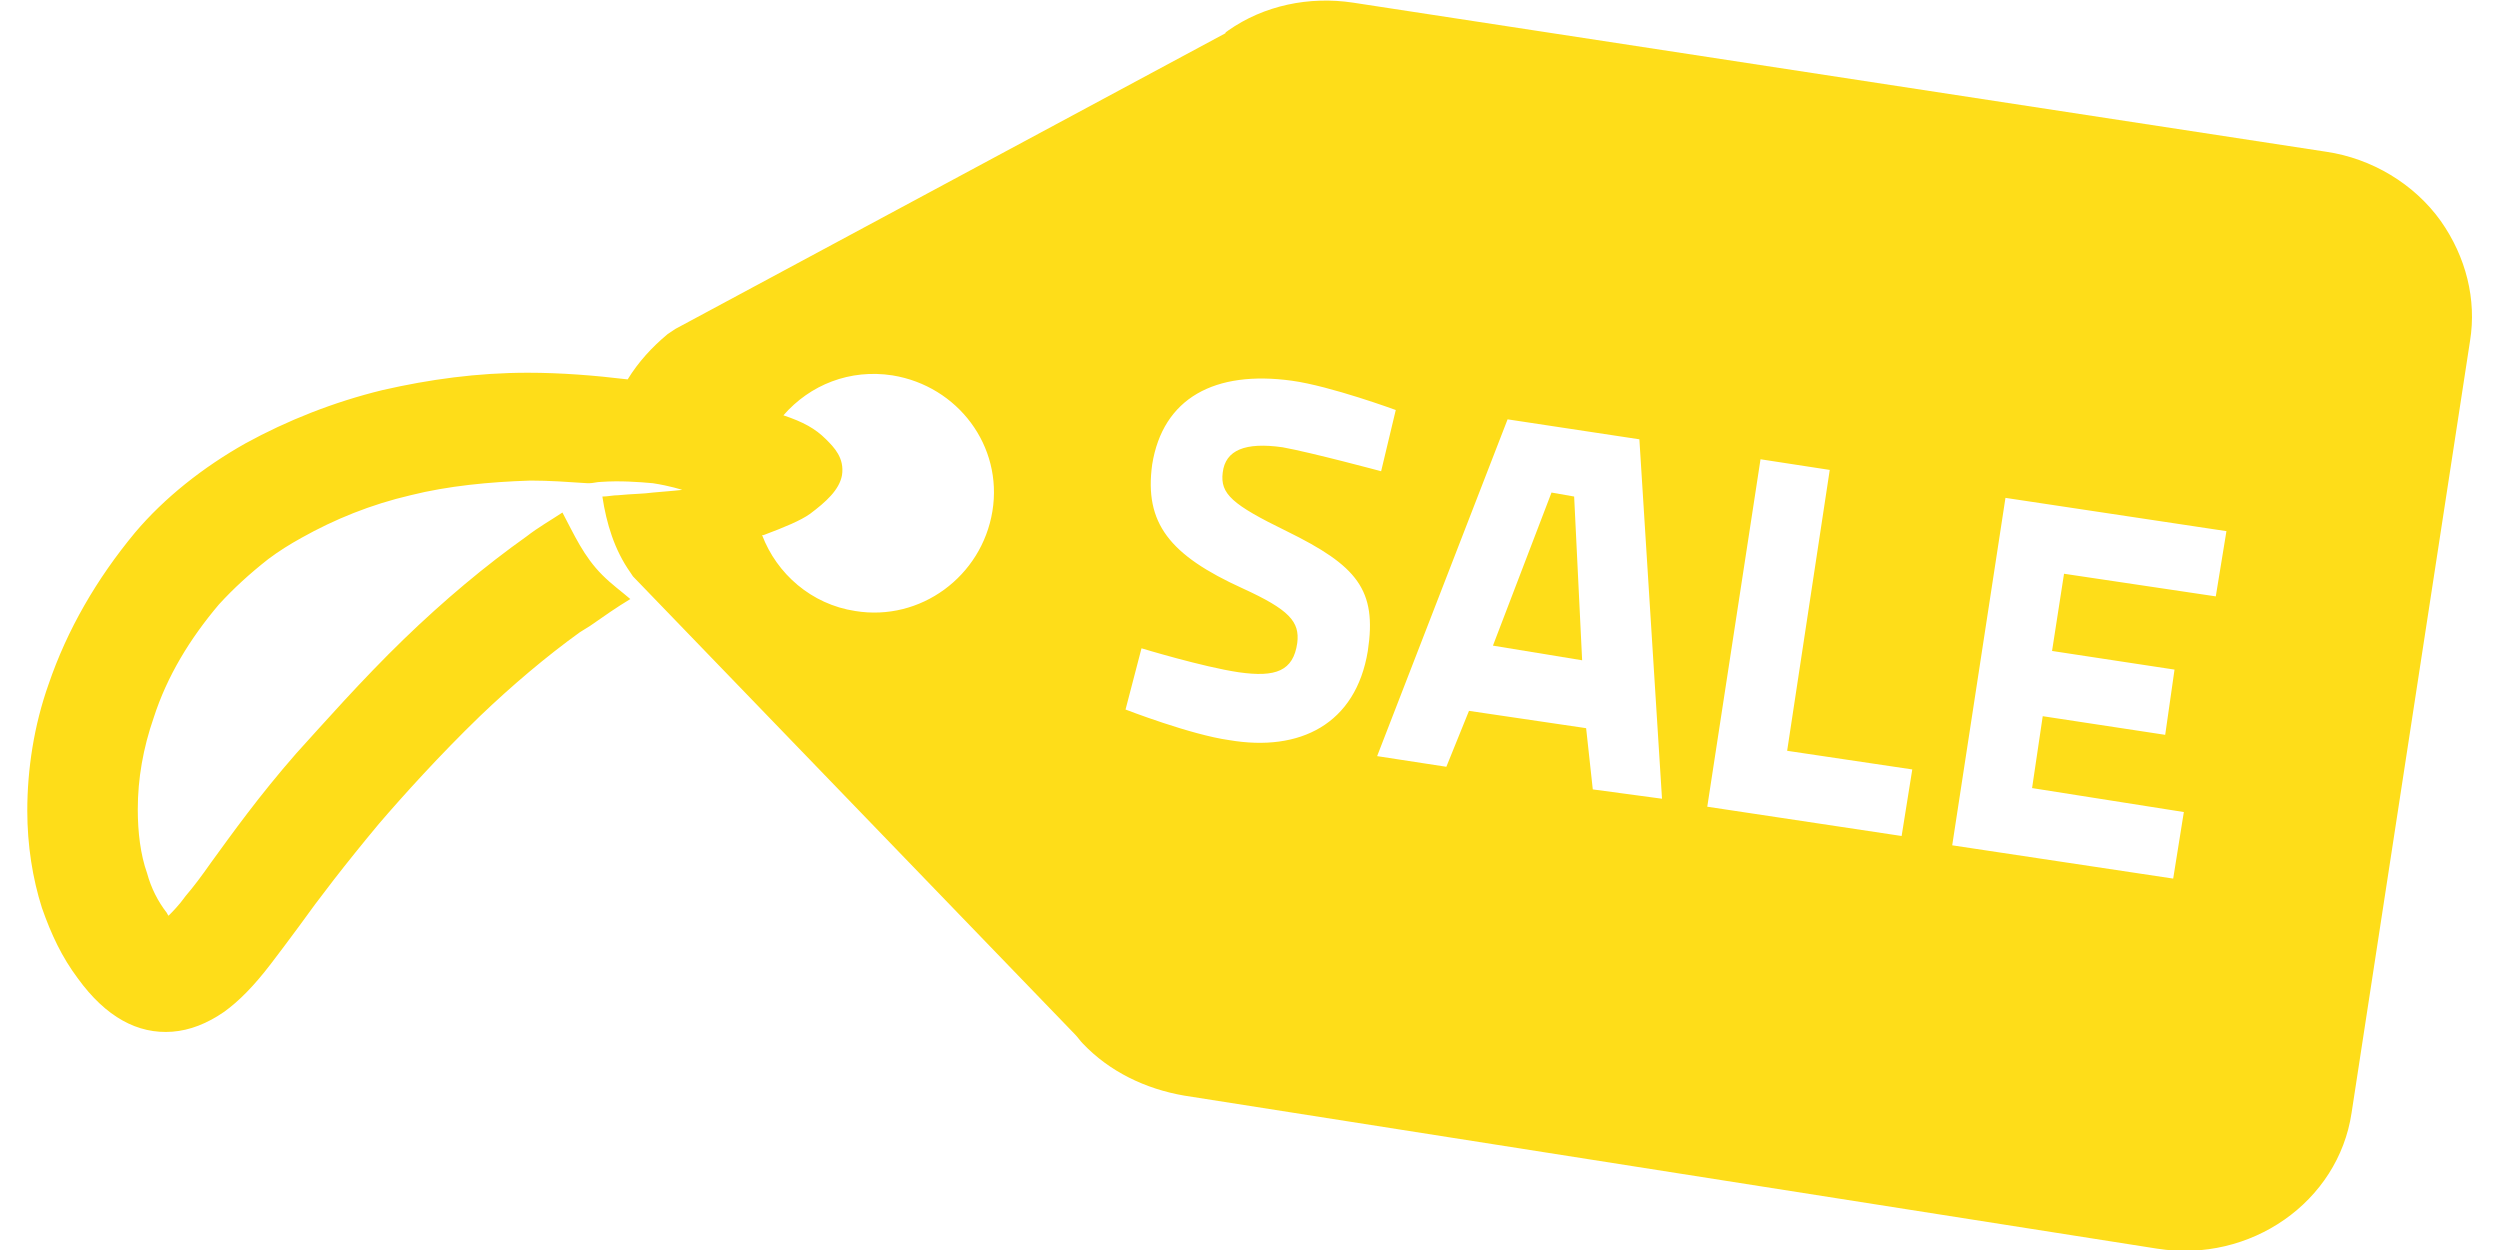 <?xml version="1.0" encoding="utf-8"?>
<!-- Generator: Adobe Illustrator 21.1.0, SVG Export Plug-In . SVG Version: 6.00 Build 0)  -->
<svg version="1.1" id="Layer_1" xmlns="http://www.w3.org/2000/svg" xmlns:xlink="http://www.w3.org/1999/xlink" x="0px" y="0px"
	 viewBox="0 0 183.7 93.9" style="enable-background:new 0 0 183.7 93.9;" xml:space="preserve" height="25" width="50">
<style type="text/css">
	.st0{fill:#FEDD19;}
</style>
<g>
	<polygon class="st0" points="110.1,48.5 116.8,49.6 116.2,37.3 114.5,37 	"/>
	<path class="st0" d="M99.6,0.2c-3.3-0.5-6.7,0.2-9.4,2.1c-0.1,0.1-0.2,0.1-0.2,0.2l0,0L48.7,24.7l-0.6,0.4c-1.2,1-2.2,2.1-3,3.4
		c-2.5-0.3-5-0.5-7.5-0.5c-3.8,0-7.4,0.5-10.9,1.3c-3.7,0.9-7.2,2.3-10.3,4c-3.2,1.8-6.1,4.1-8.3,6.7C5.2,43.5,3,47.3,1.6,51.4
		C0.5,54.5,0,57.8,0,60.9c0,2.6,0.4,5.1,1.1,7.3c0.7,2,1.5,3.7,2.7,5.3c2.1,2.9,4.5,4.2,7.1,4c1.3-0.1,2.6-0.6,3.9-1.5
		c1.1-0.8,2.2-1.9,3.5-3.6c0.6-0.8,1.3-1.7,2.1-2.8c1.5-2.1,3.5-4.7,6-7.7c1.8-2.1,4.6-5.2,7.6-8.1c2.4-2.3,5-4.5,7.5-6.3l0.8-0.5
		c1-0.7,2-1.4,3-2c-0.7-0.6-1.4-1.1-2.1-1.8c-1.4-1.4-2.1-3-3-4.7c-0.9,0.6-1.8,1.1-2.7,1.8c-3.1,2.2-6.2,4.8-9.2,7.7
		c-3.2,3.1-6.1,6.4-8.1,8.6c-2.8,3.2-4.8,6-6.4,8.2c-0.7,1-1.3,1.8-1.9,2.5c-0.5,0.7-1,1.2-1.3,1.5c0-0.1-0.1-0.1-0.1-0.2
		c-0.7-0.9-1.2-1.9-1.5-3c-0.5-1.4-0.7-3.1-0.7-4.8c0-2.3,0.4-4.6,1.2-6.9c1-3.1,2.7-5.9,4.9-8.5c1.1-1.2,2.3-2.3,3.7-3.4
		c0.8-0.6,1.6-1.1,2.5-1.6c2.5-1.4,5.2-2.5,8.2-3.2c2.8-0.7,5.9-1,9-1.1c1.4,0,2.8,0.1,4.3,0.2c0,0,0.1,0,0.1,0
		c0.3,0,0.6-0.1,0.9-0.1c1.4-0.1,2.8,0,3.9,0.1c1.3,0.2,2.2,0.5,2.2,0.5c0,0-0.9,0.1-2.2,0.2c-0.7,0.1-1.6,0.1-2.6,0.2
		c-0.4,0-0.8,0.1-1.2,0.1c0.3,2,0.9,4,2.1,5.7l0.2,0.3l33.2,34.4c0.2,0.2,0.4,0.5,0.6,0.7c2,2.1,4.7,3.4,7.6,3.9L160,93.8
		c7,1.1,13.6-3.5,14.6-10.2l8.9-58c0.5-3.1-0.3-6.3-2.2-9c-2-2.8-5.2-4.7-8.6-5.2L99.6,0.2z M62.2,45.9c-3.3-0.5-5.9-2.8-7-5.7
		c0,0,0.1,0,0.1,0c1.6-0.6,2.8-1.1,3.5-1.6c1.2-0.9,2.2-1.8,2.4-2.9c0.2-1.3-0.6-2.1-1.2-2.7c-0.8-0.8-1.7-1.3-3.2-1.8
		c2-2.3,5-3.5,8.2-3c4.9,0.8,8.3,5.3,7.5,10.2C71.7,43.3,67.1,46.7,62.2,45.9z M90.3,55.6c-2.9-0.4-7.8-2.3-7.8-2.3l1.2-4.6
		c0,0,4.6,1.4,7.3,1.8c2.8,0.4,4.1-0.1,4.4-2.2c0.2-1.6-0.6-2.5-4.1-4.1c-5.5-2.5-7.4-4.9-6.8-9.3c0.8-5,4.7-7.1,10.5-6.3
		c2.9,0.4,7.8,2.2,7.8,2.2l-1.1,4.6c0,0-5.2-1.4-7.4-1.8c-2.8-0.4-4.3,0.2-4.5,1.9c-0.2,1.6,0.7,2.4,4.8,4.4c5.3,2.6,6.8,4.4,6.1,9
		C99.8,54.4,95.6,56.5,90.3,55.6z M117.6,59.3l-0.5-4.6l-8.8-1.3l-1.7,4.2l-5.2-0.8l9.8-25.3l9.9,1.5l1.7,27L117.6,59.3z
		 M126.2,60.6l4-26.1l5.2,0.8l-3.2,21.1l9.4,1.4l-0.8,5L126.2,60.6z M164.4,44.8L153,43.1l-0.9,5.8l9.2,1.4l-0.7,4.9l-9.2-1.4
		l-0.8,5.4L162,61l-0.8,5l-16.6-2.5l4-26.1l16.6,2.5L164.4,44.8z"/>
</g>
</svg>
